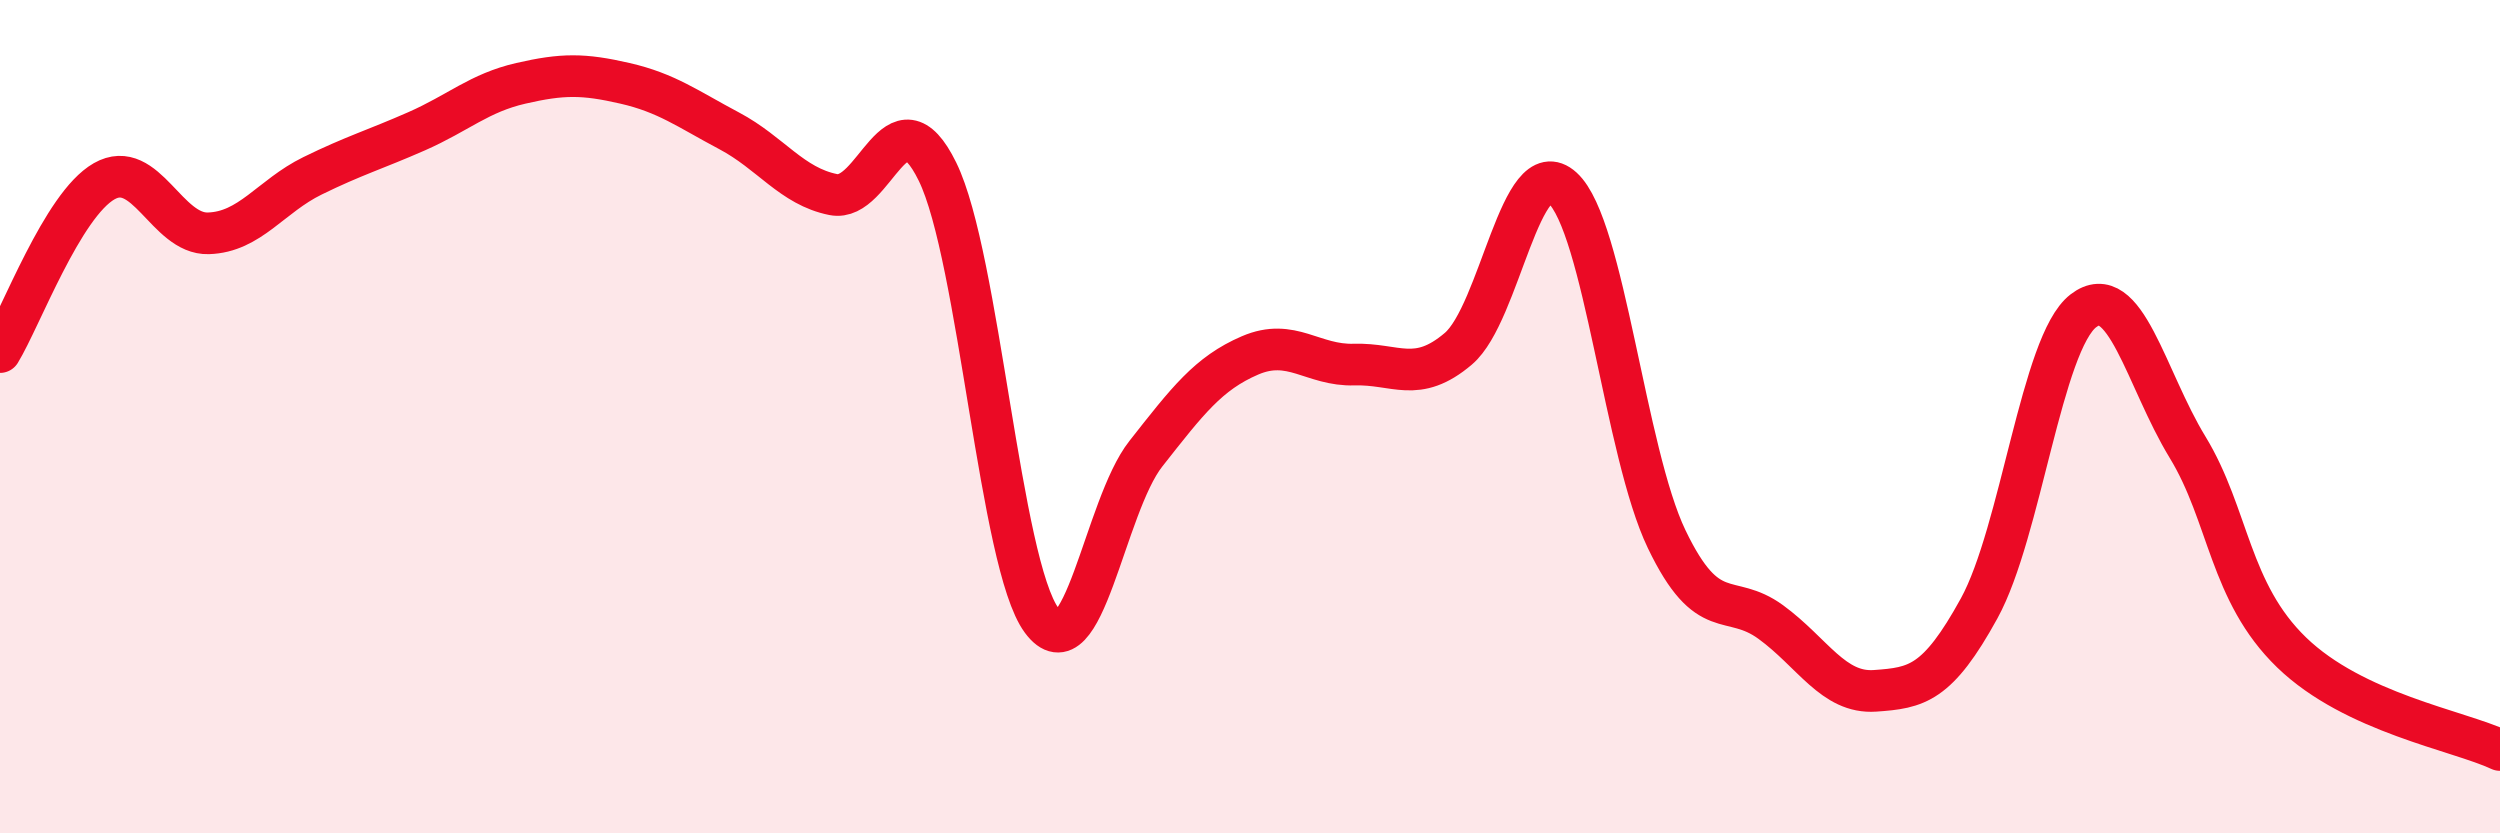 
    <svg width="60" height="20" viewBox="0 0 60 20" xmlns="http://www.w3.org/2000/svg">
      <path
        d="M 0,8.45 C 0.5,7.63 1.5,4.92 2.5,4.35 C 3.5,3.78 4,5.63 5,5.6 C 6,5.57 6.5,4.71 7.5,4.22 C 8.5,3.73 9,3.59 10,3.15 C 11,2.71 11.5,2.23 12.5,2 C 13.5,1.77 14,1.77 15,2 C 16,2.23 16.5,2.61 17.5,3.14 C 18.5,3.67 19,4.47 20,4.67 C 21,4.87 21.5,2.08 22.5,4.12 C 23.5,6.16 24,13.54 25,14.89 C 26,16.24 26.5,12.16 27.5,10.89 C 28.5,9.62 29,8.96 30,8.53 C 31,8.1 31.5,8.78 32.5,8.75 C 33.5,8.72 34,9.22 35,8.37 C 36,7.52 36.5,3.6 37.5,4.51 C 38.5,5.42 39,10.86 40,12.94 C 41,15.02 41.5,14.2 42.5,14.93 C 43.5,15.66 44,16.65 45,16.58 C 46,16.51 46.5,16.42 47.5,14.6 C 48.5,12.78 49,8.23 50,7.46 C 51,6.69 51.5,9.09 52.5,10.73 C 53.5,12.37 53.5,14.21 55,15.66 C 56.5,17.11 59,17.53 60,18L60 20L0 20Z"
        fill="#EB0A25"
        opacity="0.1"
        stroke-linecap="round"
        stroke-linejoin="round"
      />
      <path
        d="M 0,8.45 C 0.5,7.63 1.5,4.92 2.5,4.35 C 3.5,3.78 4,5.63 5,5.6 C 6,5.57 6.5,4.71 7.5,4.22 C 8.5,3.73 9,3.59 10,3.15 C 11,2.71 11.5,2.23 12.5,2 C 13.5,1.77 14,1.77 15,2 C 16,2.23 16.5,2.61 17.5,3.14 C 18.5,3.67 19,4.47 20,4.67 C 21,4.87 21.5,2.08 22.5,4.12 C 23.5,6.16 24,13.54 25,14.89 C 26,16.24 26.5,12.16 27.5,10.89 C 28.5,9.62 29,8.96 30,8.53 C 31,8.1 31.5,8.78 32.5,8.75 C 33.5,8.72 34,9.22 35,8.37 C 36,7.52 36.5,3.6 37.5,4.51 C 38.5,5.42 39,10.86 40,12.94 C 41,15.02 41.5,14.2 42.5,14.93 C 43.5,15.66 44,16.65 45,16.58 C 46,16.51 46.5,16.42 47.5,14.6 C 48.5,12.78 49,8.23 50,7.46 C 51,6.69 51.5,9.09 52.5,10.73 C 53.5,12.37 53.5,14.21 55,15.66 C 56.5,17.11 59,17.53 60,18"
        stroke="#EB0A25"
        stroke-width="1"
        fill="none"
        stroke-linecap="round"
        stroke-linejoin="round"
      />
    </svg>
  